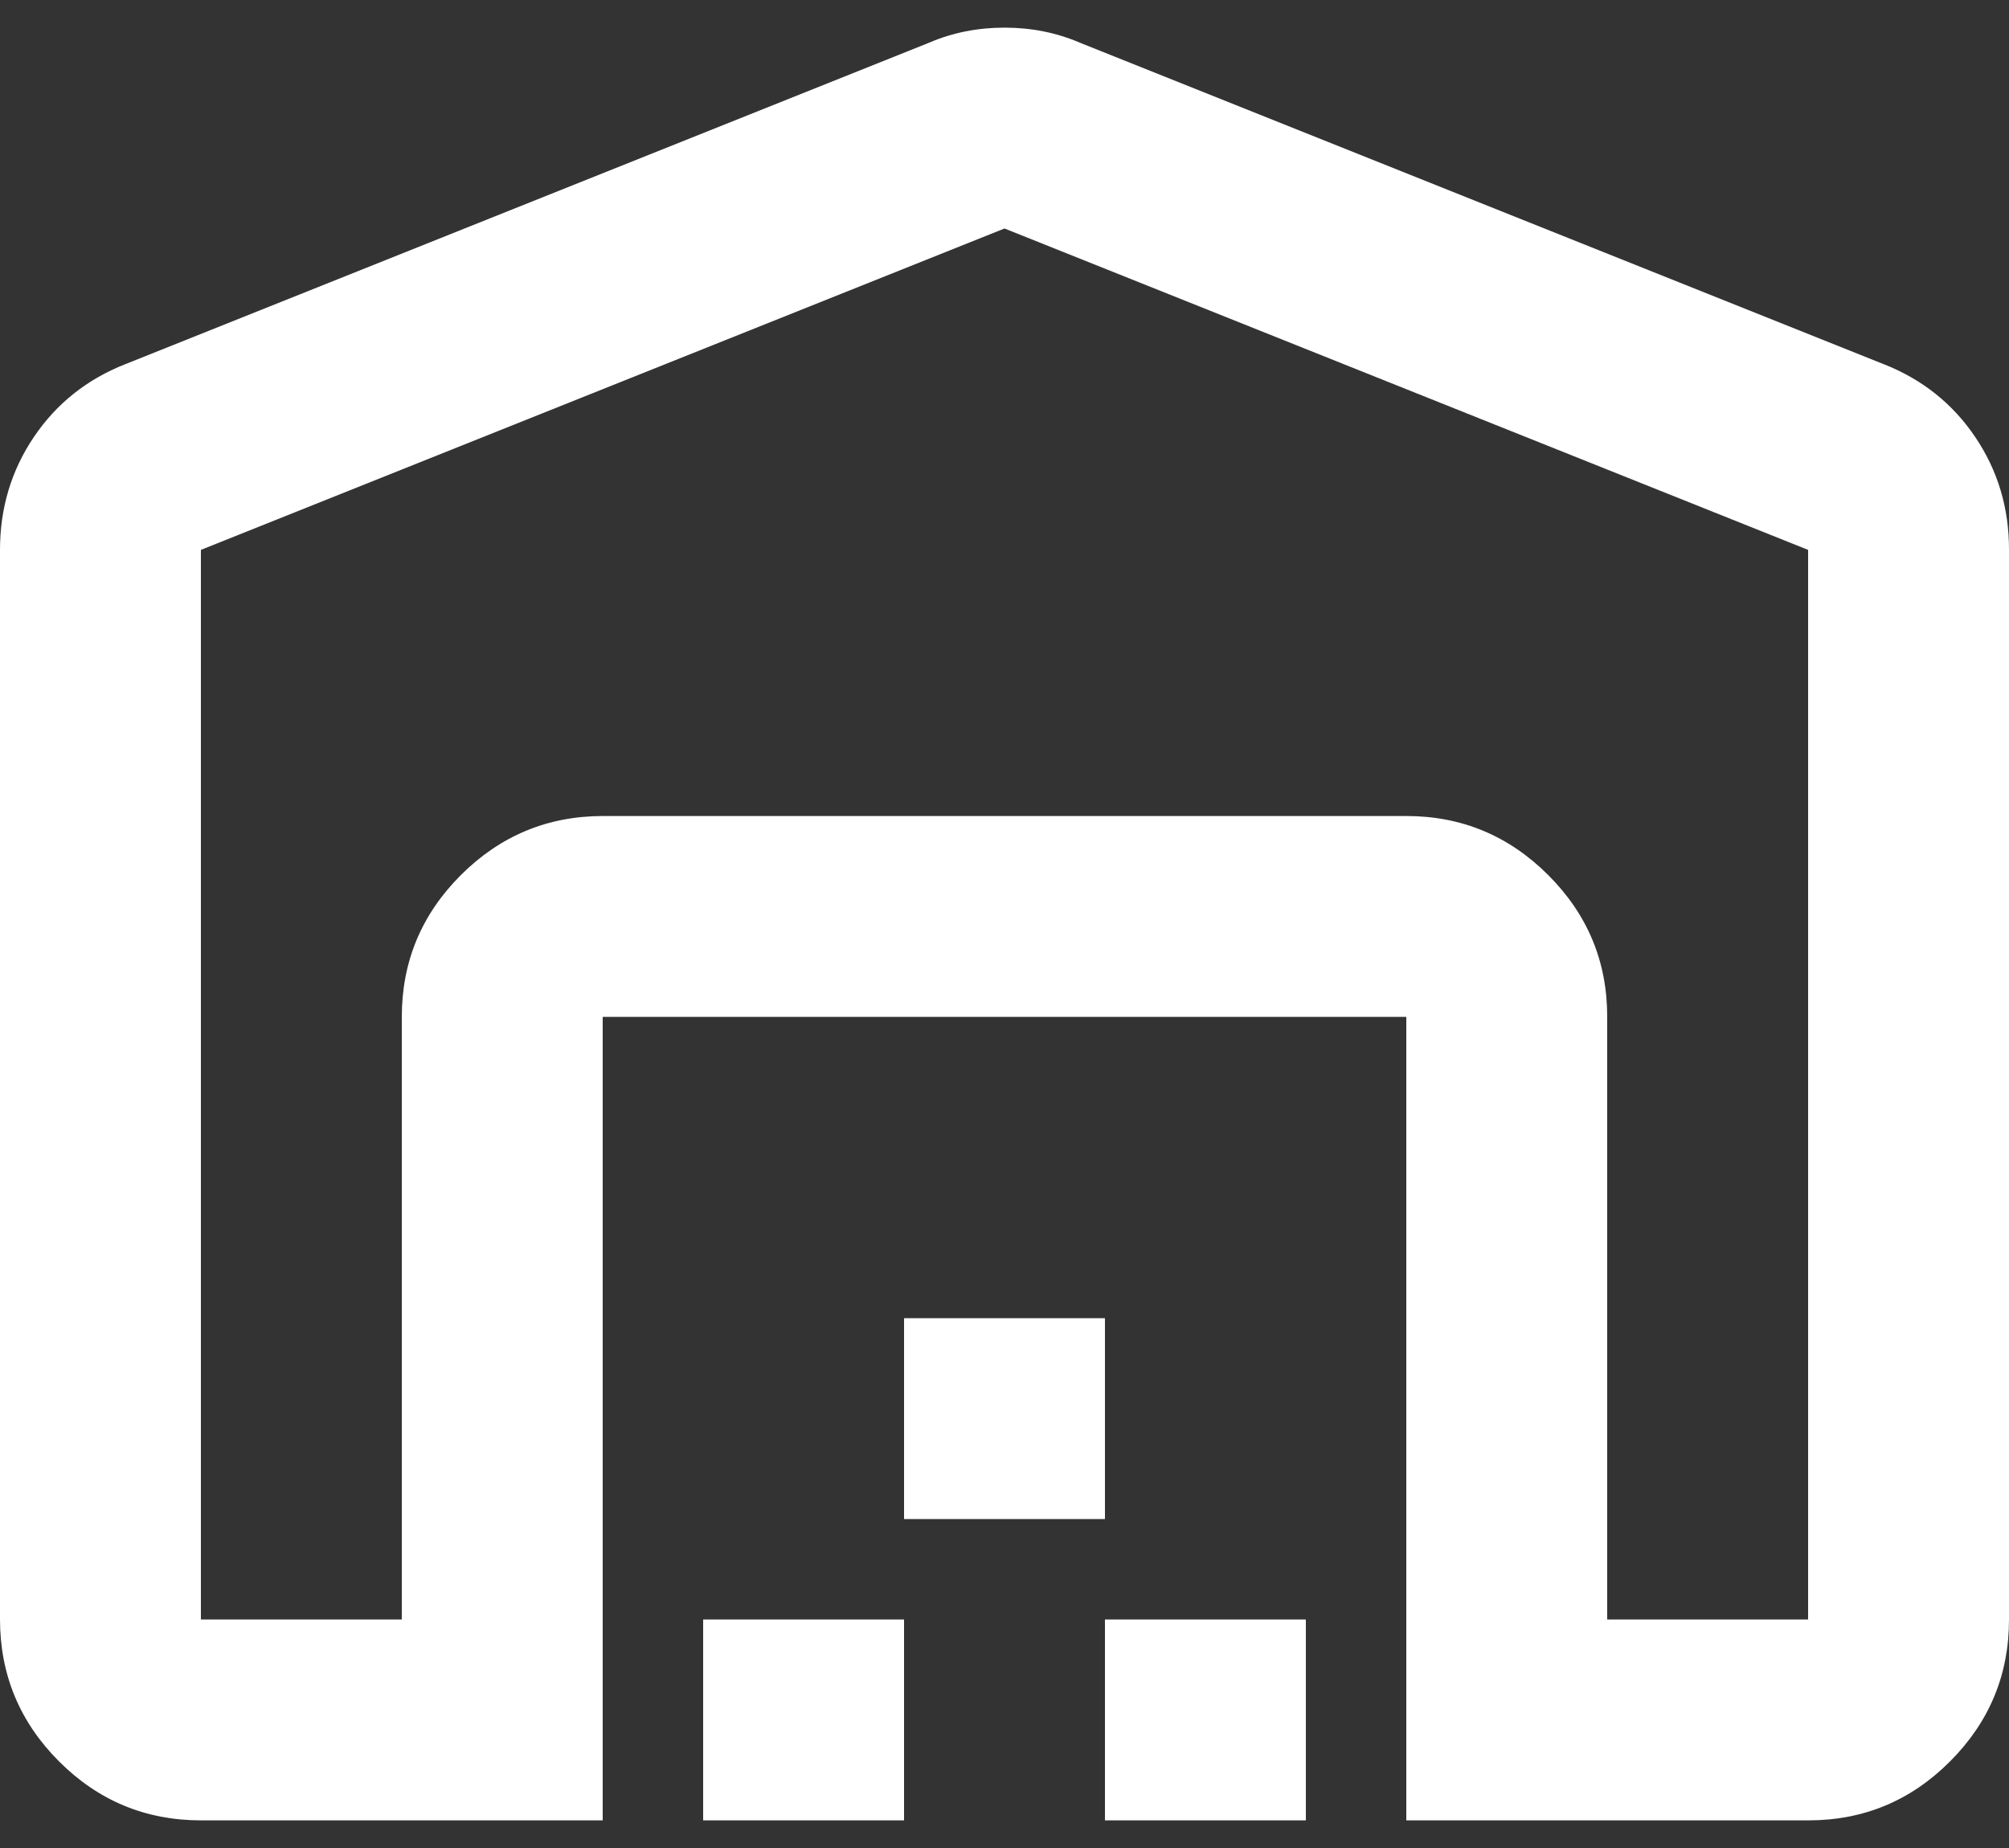 <svg width="50" height="46" viewBox="0 0 50 46" fill="none" xmlns="http://www.w3.org/2000/svg">
<rect x="0" y="0" width="50" height="46" fill="#333333" stroke="none"/>
<path d="M25 5.688L5 13.688V40.312H10V25.312C10 23.938 10.49 22.761 11.47 21.782C12.45 20.804 13.627 20.314 15 20.312H35C36.375 20.312 37.553 20.802 38.532 21.782C39.513 22.762 40.002 23.939 40 25.312V40.312H45V13.688L25 5.688ZM0 40.312V13.688C0 12.646 0.282 11.708 0.845 10.875C1.408 10.042 2.168 9.438 3.125 9.062L23.125 1.062C23.708 0.812 24.333 0.688 25 0.688C25.667 0.688 26.292 0.812 26.875 1.062L46.875 9.062C47.833 9.438 48.594 10.042 49.157 10.875C49.721 11.708 50.002 12.646 50 13.688V40.312C50 41.688 49.511 42.865 48.532 43.845C47.554 44.825 46.377 45.314 45 45.312H35V25.312H15V45.312H5C3.625 45.312 2.448 44.823 1.47 43.845C0.492 42.867 0.002 41.689 0 40.312ZM17.5 45.312V40.312H22.5V45.312H17.5ZM22.5 37.812V32.812H27.5V37.812H22.5ZM27.5 45.312V40.312H32.5V45.312H27.5Z" fill="white"/>
</svg>
